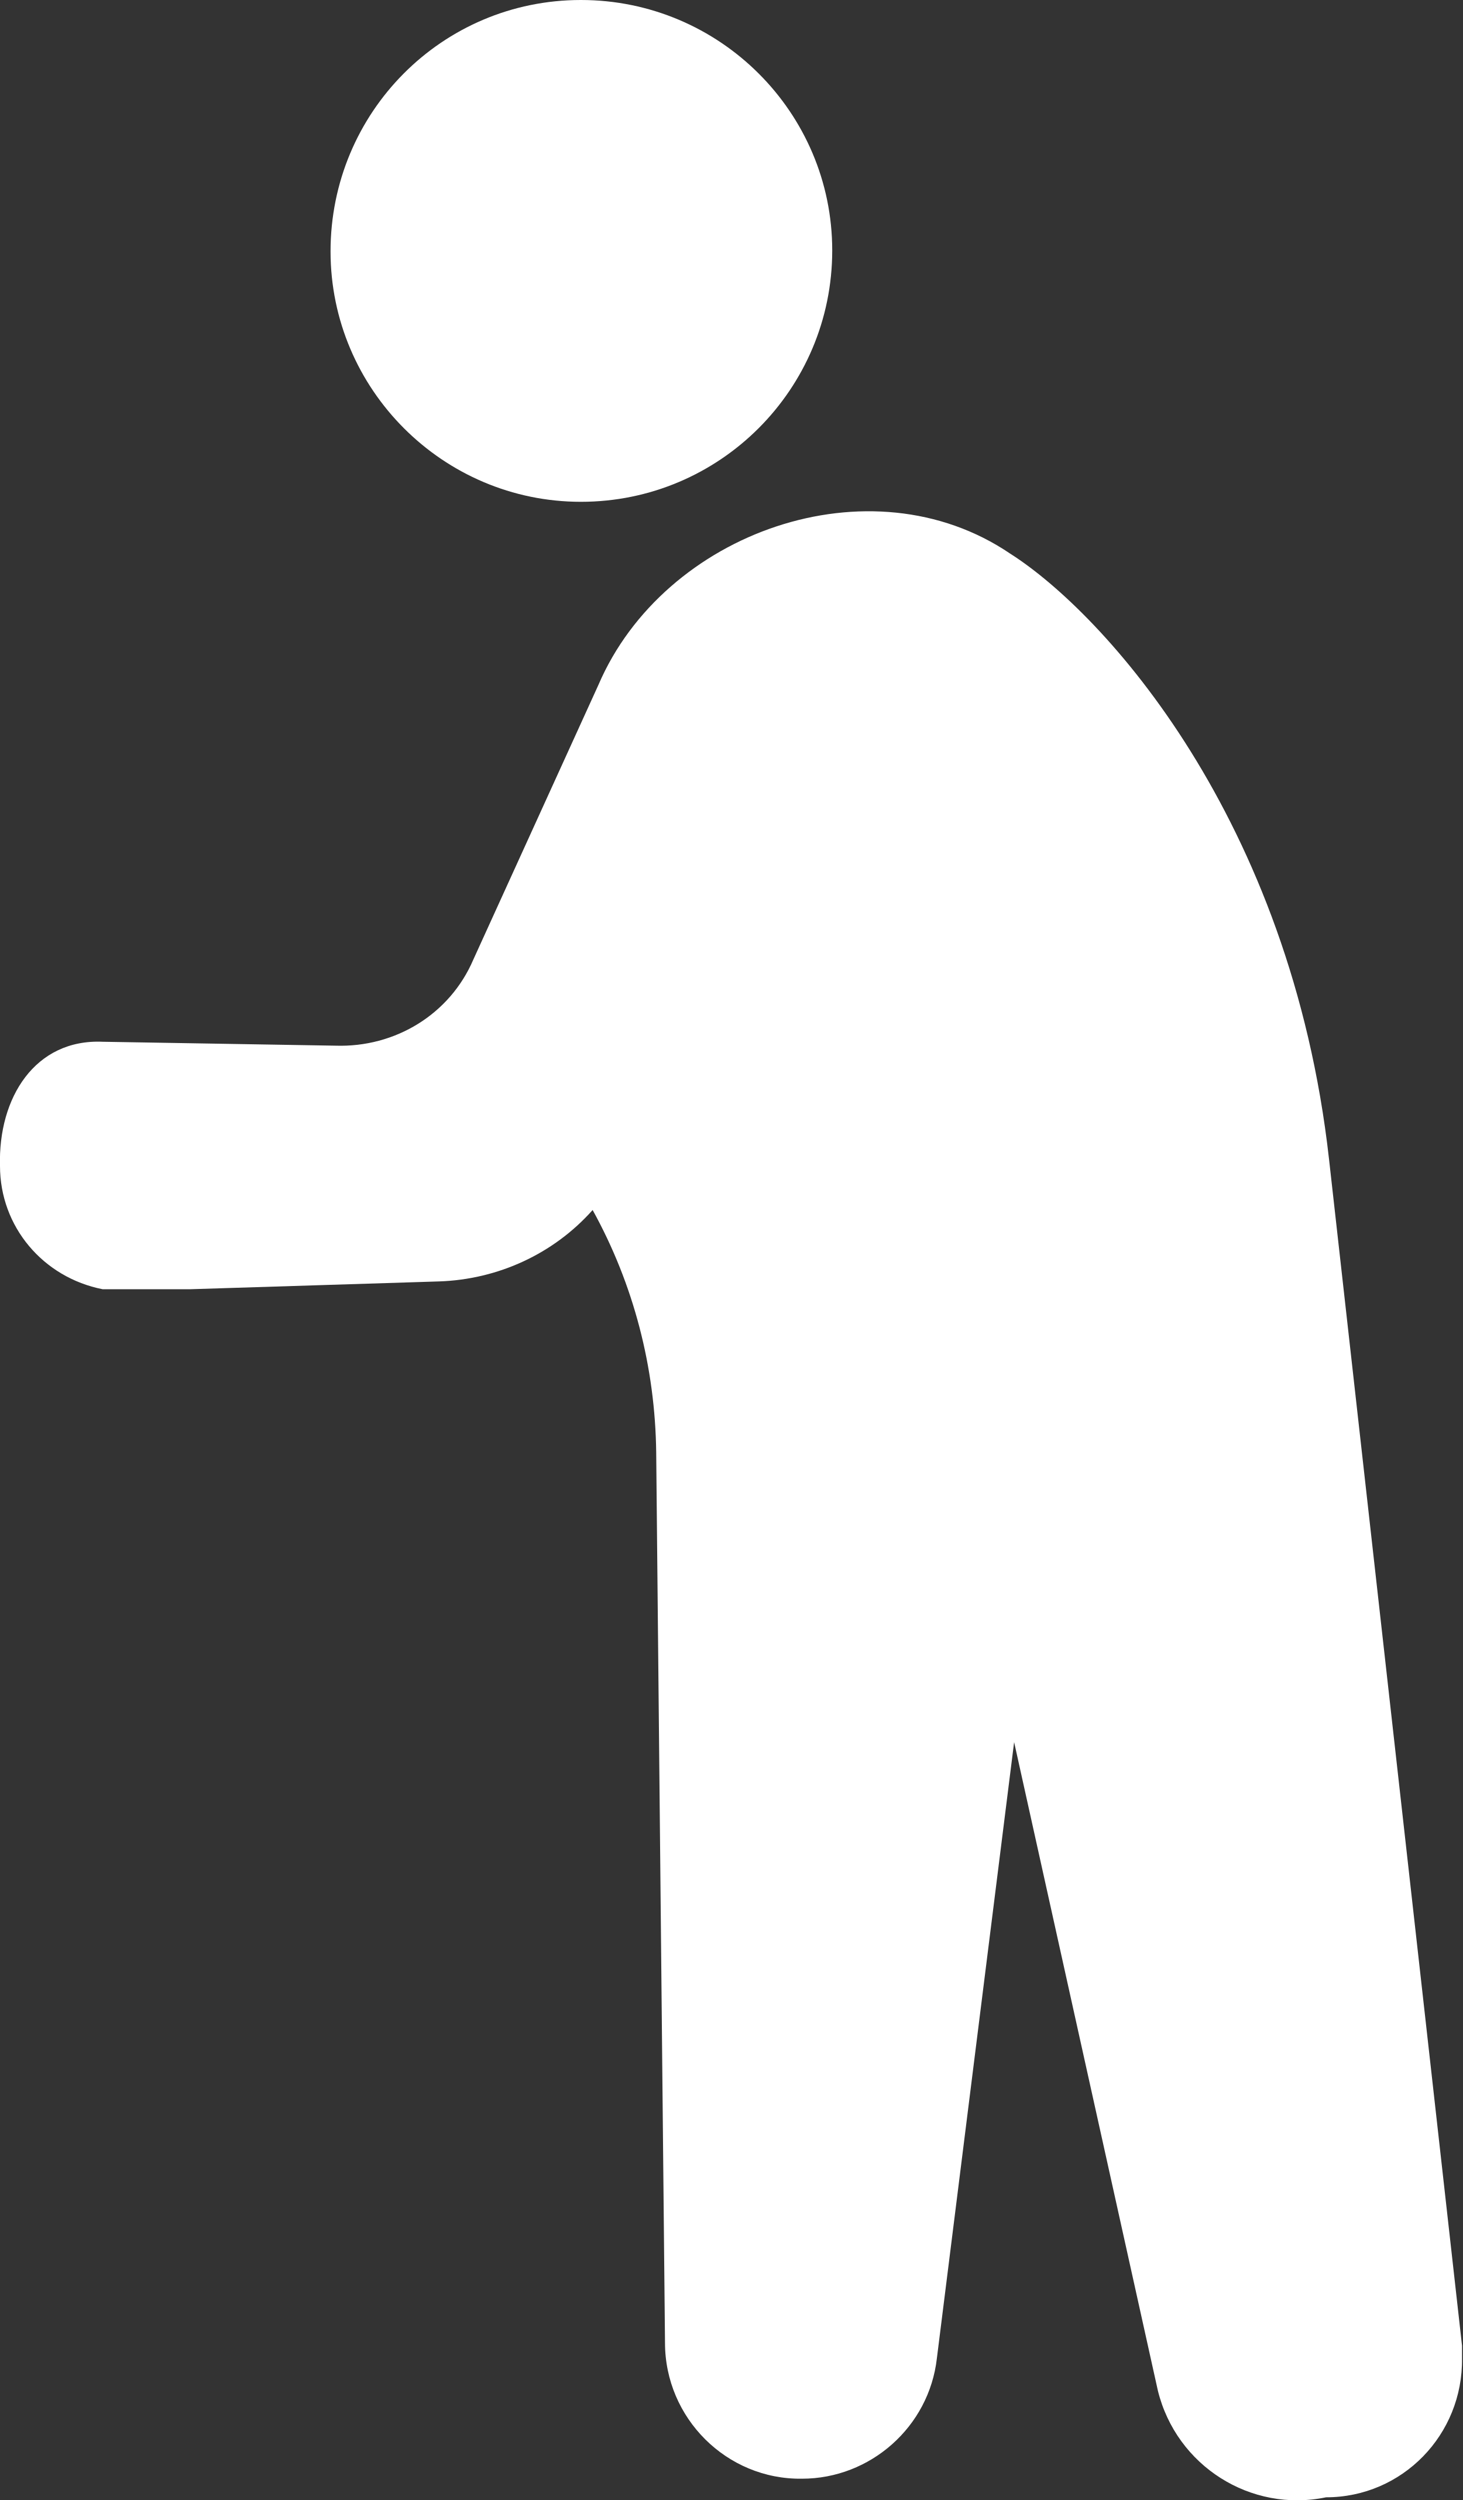 <?xml version="1.0" encoding="UTF-8"?><svg id="Camada_2" xmlns="http://www.w3.org/2000/svg" xmlns:xlink="http://www.w3.org/1999/xlink" viewBox="0 0 14.96 25.56"><rect x="0" y="0" width="14.96" height="25.56" fill="#333333" stroke="none"/><defs><style>.cls-1{fill:#fff;}.cls-2{fill:none;}.cls-3{clip-path:url(#clippath);}</style><clipPath id="clippath"><rect class="cls-2" width="14.96" height="25.56"/></clipPath></defs><g id="Camada_1-2"><g class="cls-3"><path class="cls-1" d="M0,11.92c0,.62.44,1.14,1.05,1.26h.89s2.55-.08,2.55-.08c.6-.02,1.17-.28,1.57-.73.42.76.64,1.61.65,2.48l.09,9.1c0,.77.63,1.4,1.4,1.39.7,0,1.3-.53,1.38-1.23l.79-6.3,1.47,6.63c.19.77.95,1.25,1.72,1.09.78,0,1.4-.64,1.39-1.42,0-.04,0-.09,0-.13l-1.36-12.13c-.39-3.48-2.3-5.58-3.26-6.19-1.43-.97-3.54-.22-4.21,1.34l-1.28,2.81c-.24.56-.8.9-1.41.88l-2.38-.04C.36,10.62-.02,11.22,0,11.92"/><path class="cls-1" d="M8.51,2.56C8.51,1.15,7.36,0,5.94,0c-1.42,0-2.56,1.15-2.56,2.57,0,1.41,1.15,2.56,2.56,2.56,1.42,0,2.57-1.15,2.57-2.57"/></g></g></svg>